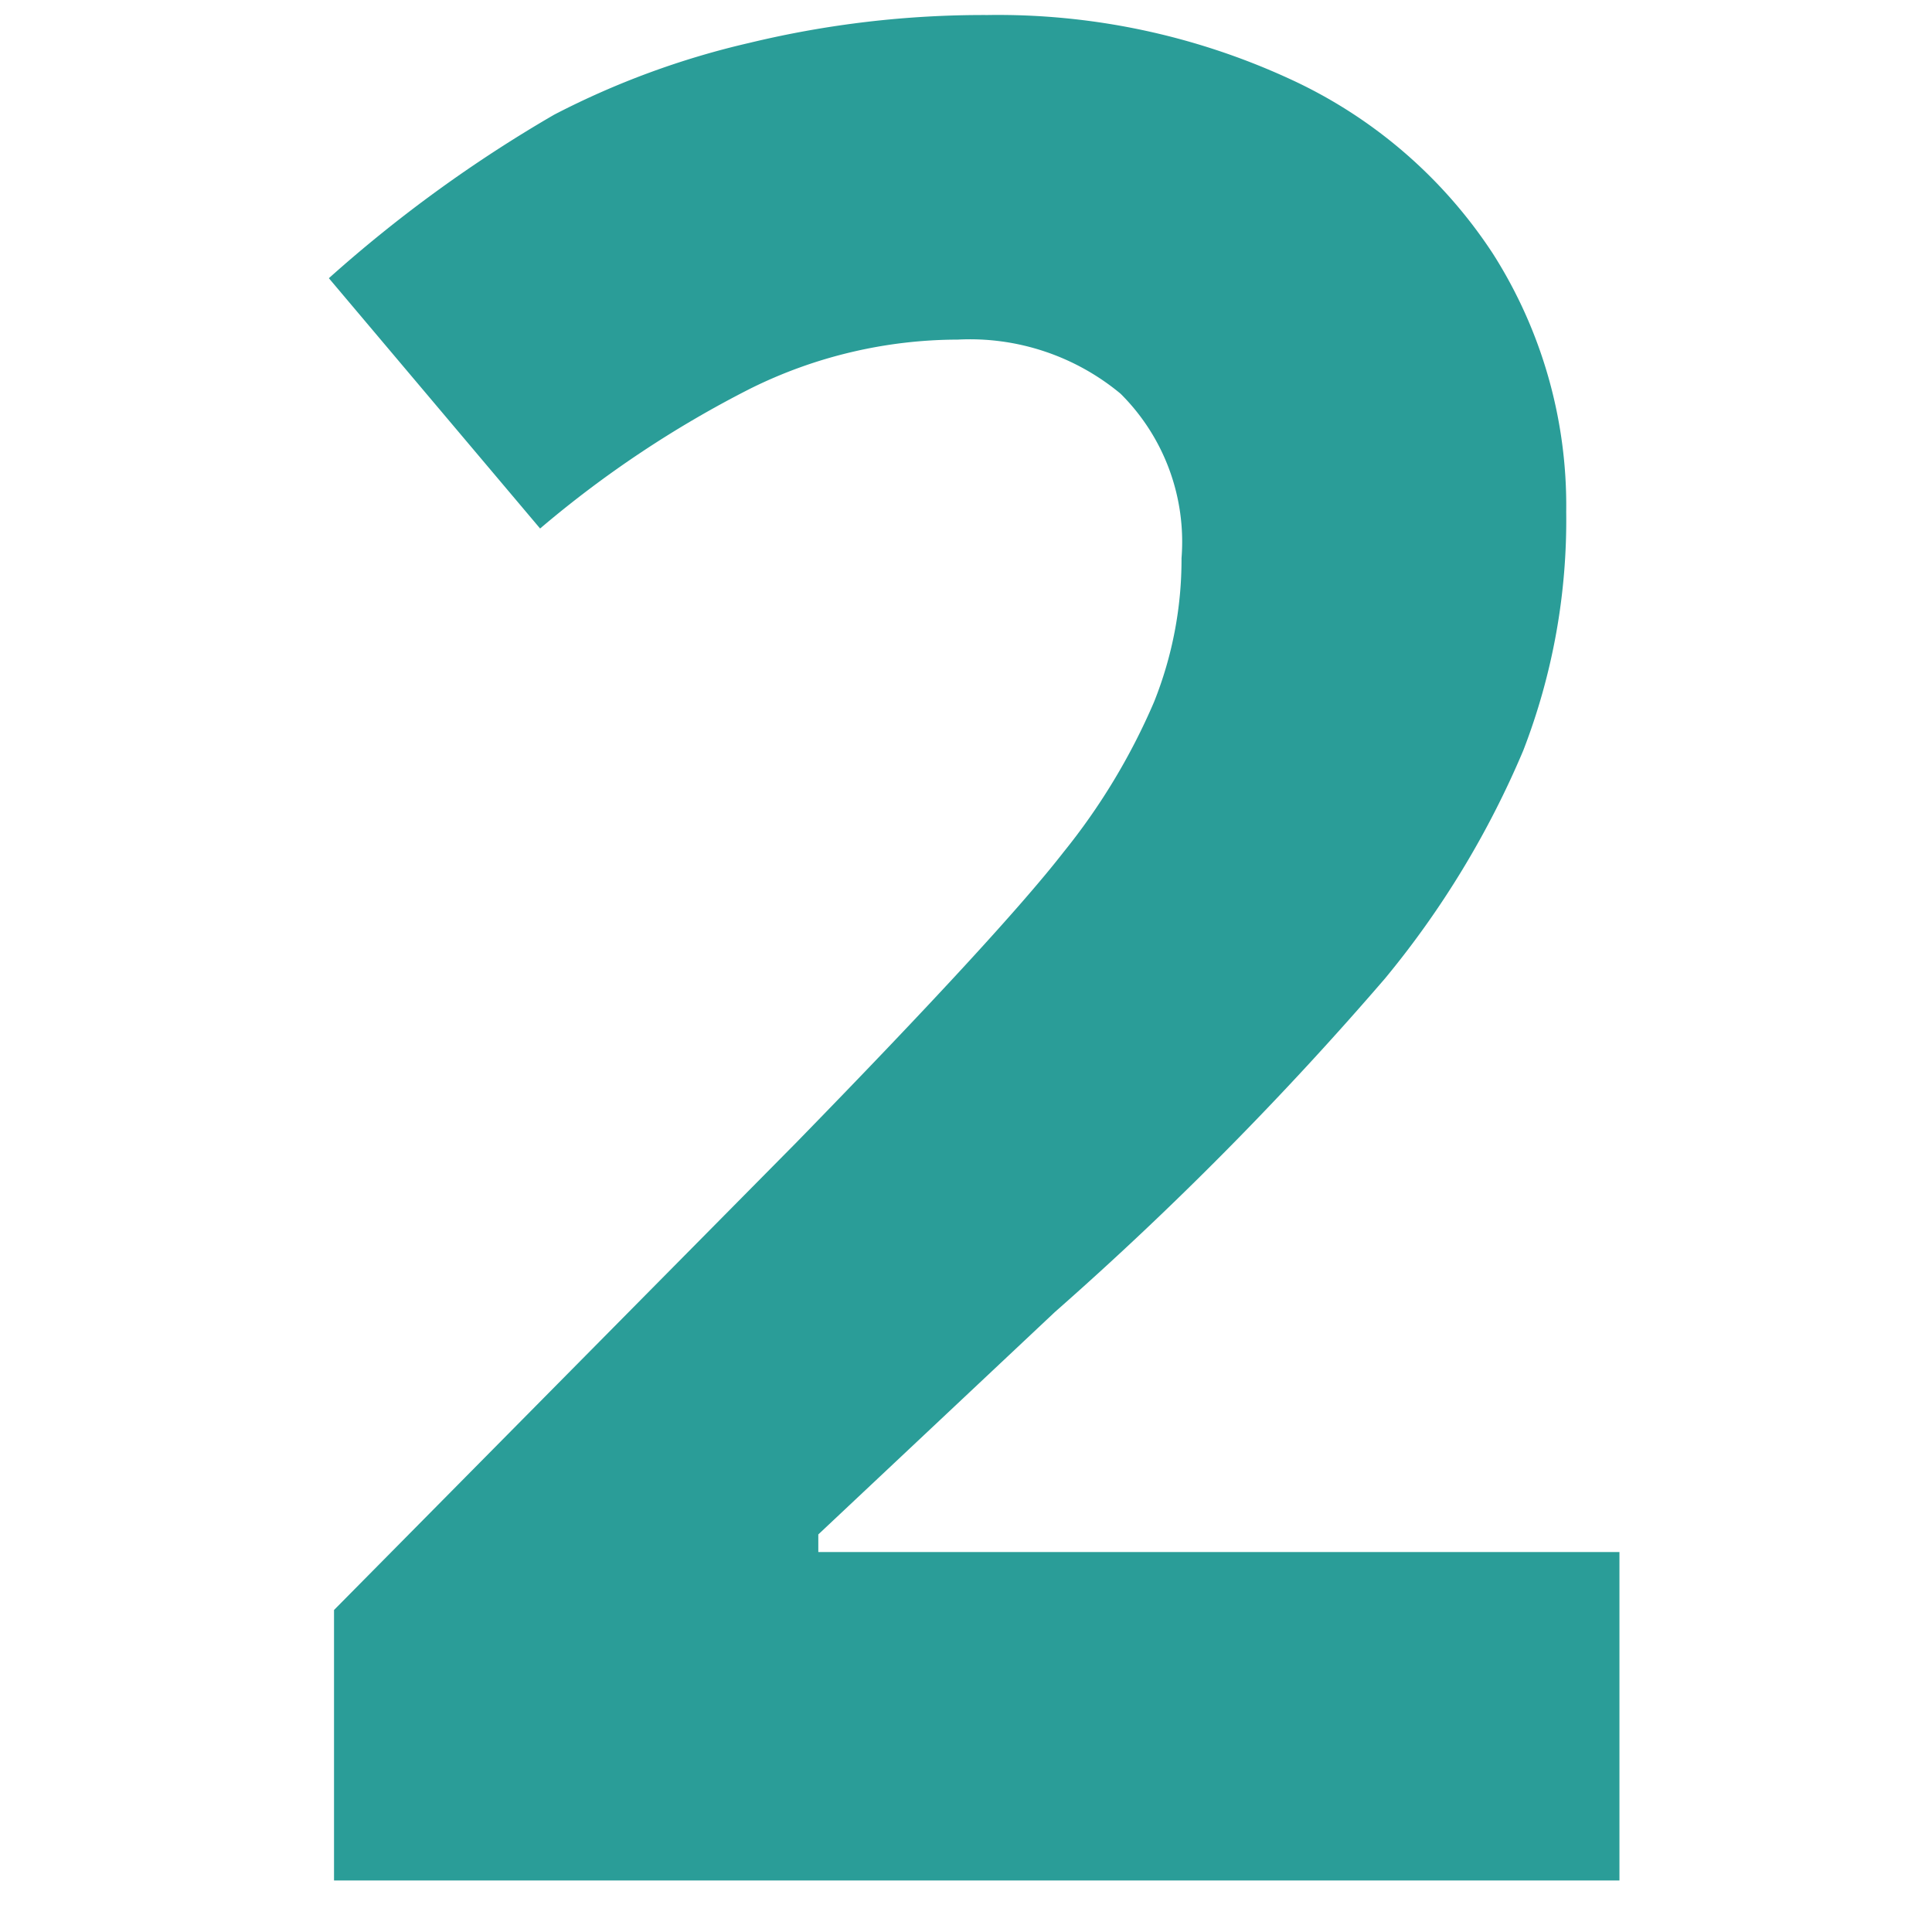 <svg xmlns="http://www.w3.org/2000/svg" viewBox="0 0 45 45"><defs><style>.a{fill:#2a9d98;}.b{fill:none;}</style></defs><path class="a" d="M37.72,43.8H7.78V37.5L18.53,26.63q4.77-4.89,6.24-6.78a14.9,14.9,0,0,0,2.11-3.5A8.93,8.93,0,0,0,27.52,13,4.86,4.86,0,0,0,26.1,9.17a5.49,5.49,0,0,0-3.79-1.26,10.91,10.91,0,0,0-4.83,1.14,25.05,25.05,0,0,0-4.9,3.26L7.66,6.48a31.7,31.7,0,0,1,5.25-3.81A19.23,19.23,0,0,1,17.45,1,23.23,23.23,0,0,1,23,.35,16.24,16.24,0,0,1,30,1.82a11.25,11.25,0,0,1,4.78,4.1,10.92,10.92,0,0,1,1.7,6,14.86,14.86,0,0,1-1,5.56,21.36,21.36,0,0,1-3.22,5.31,79.12,79.12,0,0,1-7.69,7.77l-5.51,5.18v.41H37.72Z"/><rect class="b" width="45" height="45"/></svg>